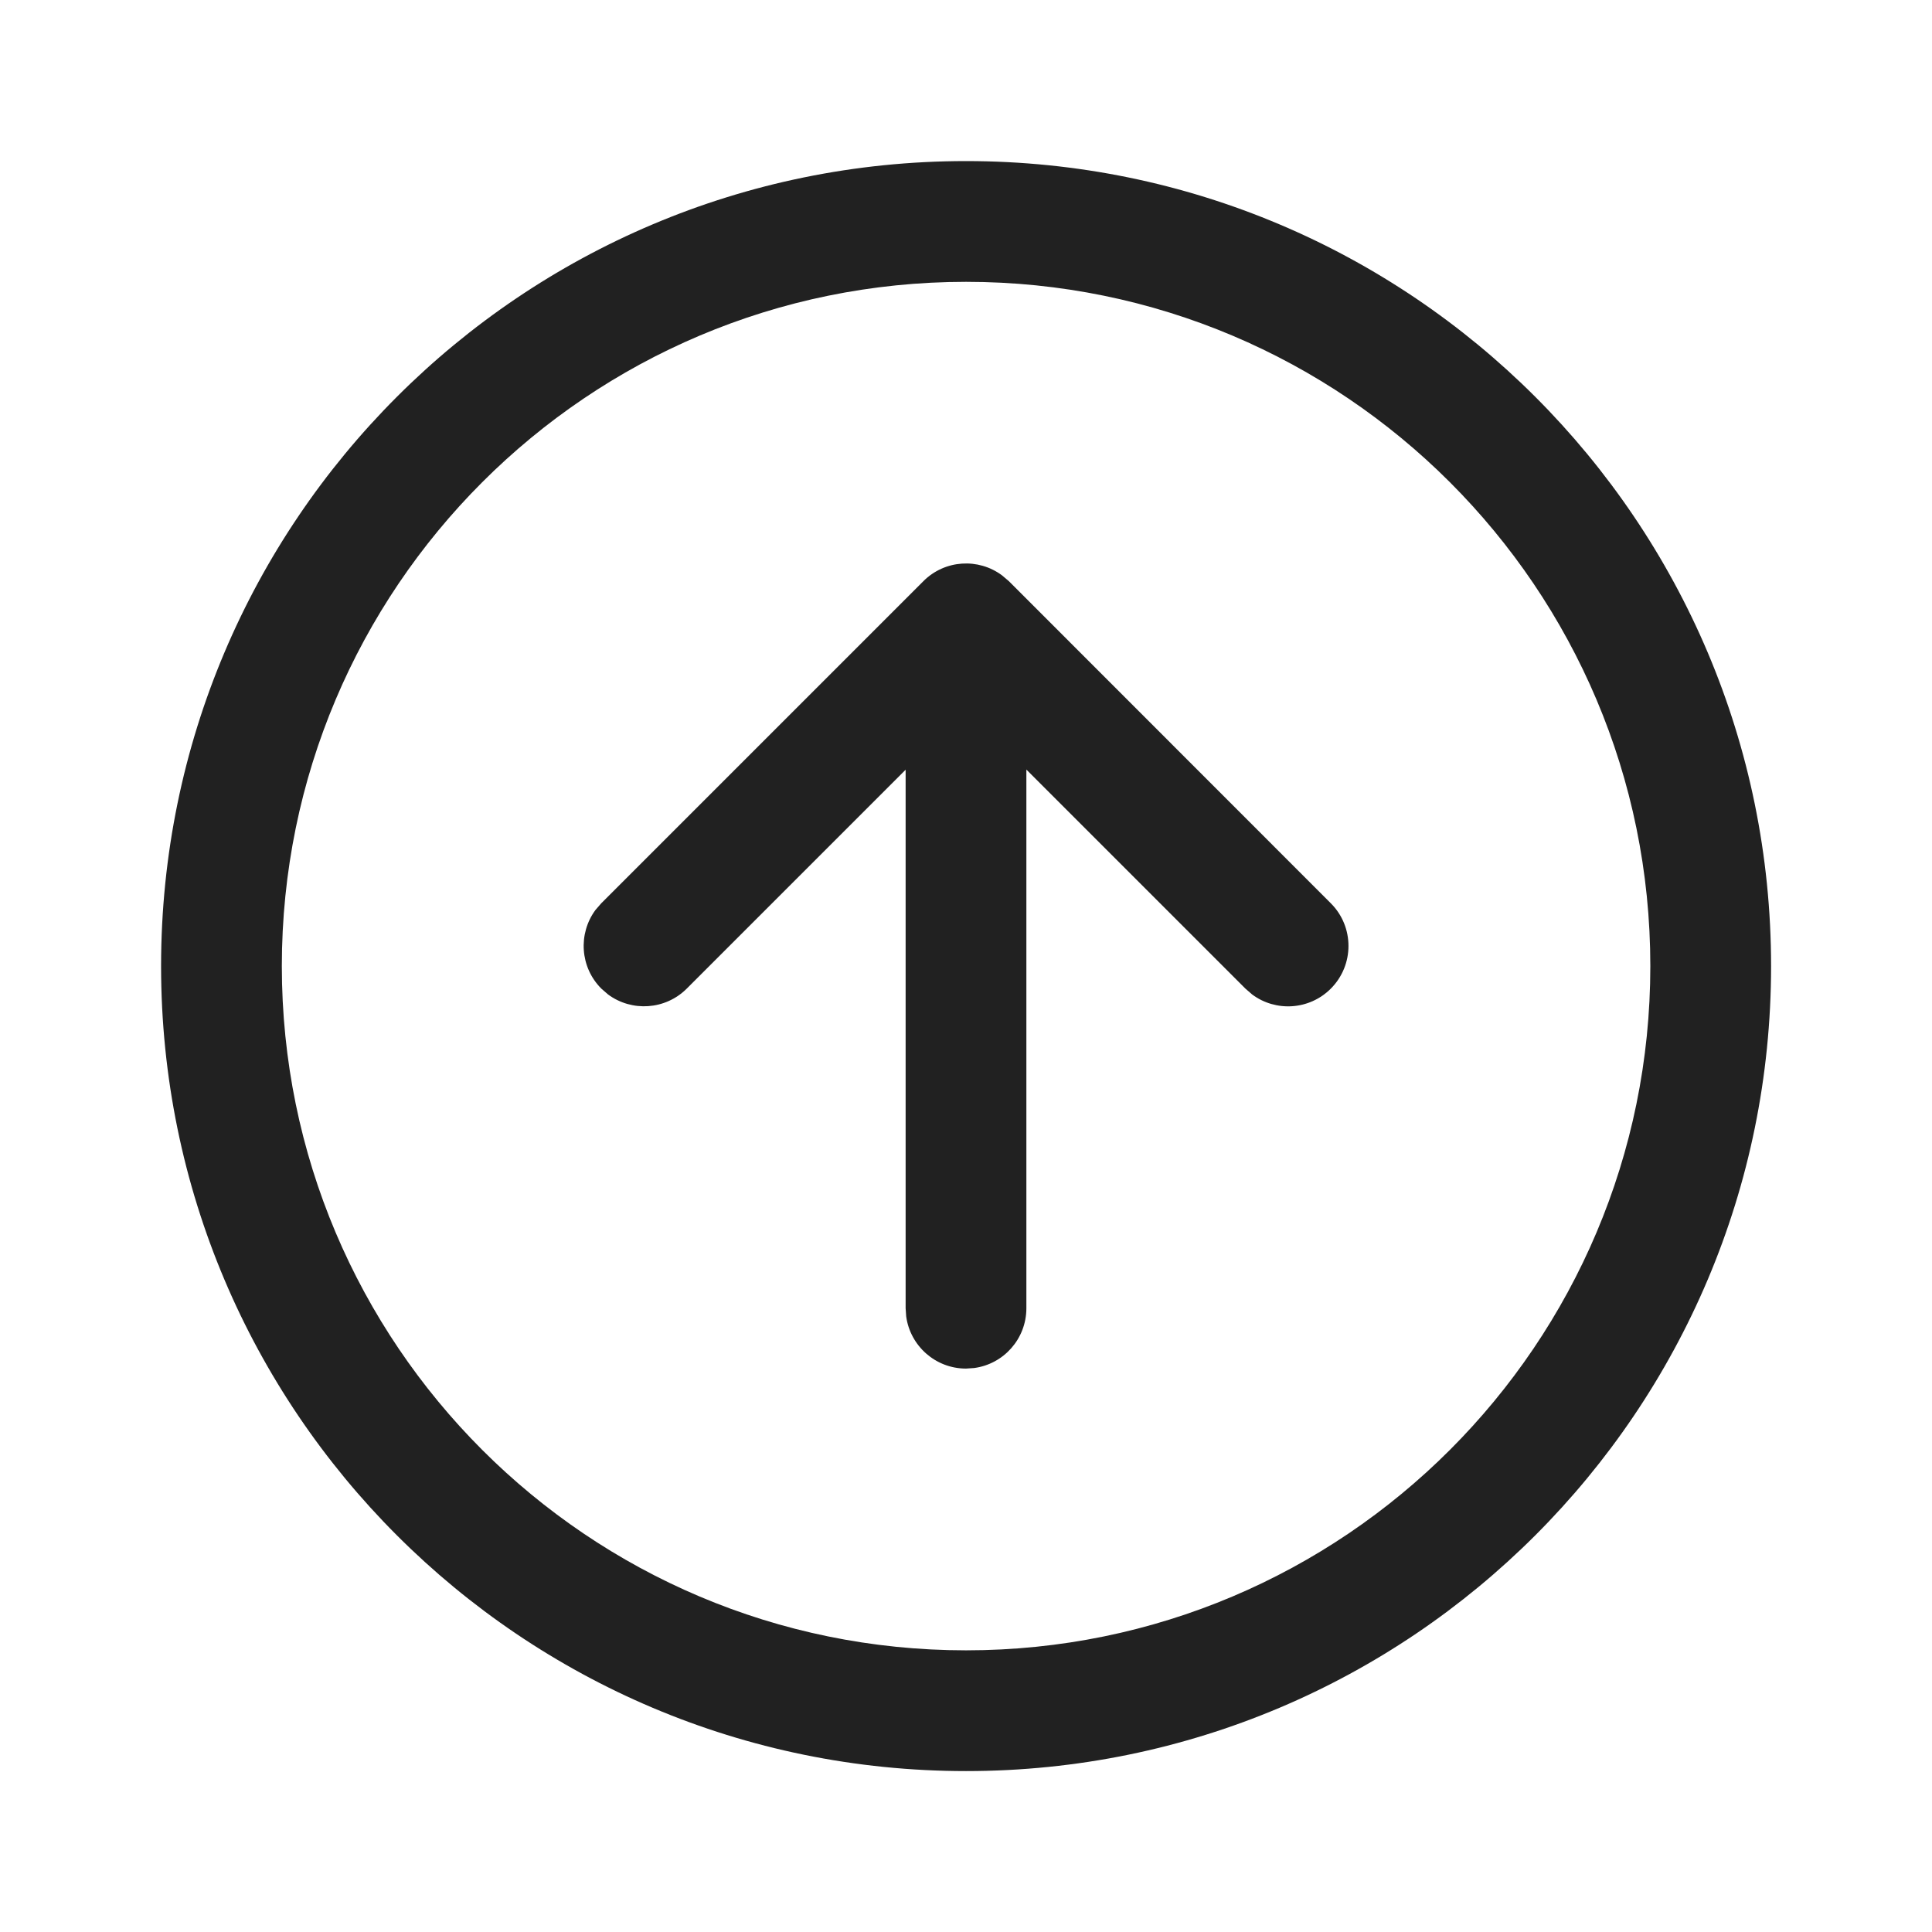 <?xml version="1.0" encoding="utf-8"?><!-- Uploaded to: SVG Repo, www.svgrepo.com, Generator: SVG Repo Mixer Tools -->
<svg width="800px" height="800px" viewBox="0 0 24 24" fill="none" xmlns="http://www.w3.org/2000/svg">
<path d="M7.47 12.281L7.554 12.354C7.848 12.571 8.264 12.547 8.531 12.281L11.25 9.562L11.25 16.251L11.257 16.353C11.307 16.719 11.621 17.001 12 17.001L12.102 16.994C12.468 16.945 12.75 16.631 12.75 16.251L12.75 9.56L15.471 12.281L15.555 12.354C15.848 12.572 16.265 12.548 16.531 12.282C16.824 11.989 16.825 11.514 16.532 11.221L12.532 7.219L12.447 7.147C12.154 6.929 11.737 6.953 11.471 7.219L7.47 11.22L7.397 11.304C7.18 11.598 7.204 12.015 7.47 12.281Z" fill="#212121"/>
<path d="M22.001 12.001C22.001 6.478 17.524 2.001 12.001 2.001C6.478 2.001 2.001 6.478 2.001 12.001C2.001 17.524 6.478 22.001 12.001 22.001C17.524 22.001 22.001 17.524 22.001 12.001ZM3.501 12.001C3.501 7.306 7.306 3.501 12.001 3.501C16.695 3.501 20.501 7.306 20.501 12.001C20.501 16.695 16.695 20.501 12.001 20.501C7.306 20.501 3.501 16.695 3.501 12.001Z" fill="#212121"/>
</svg>
